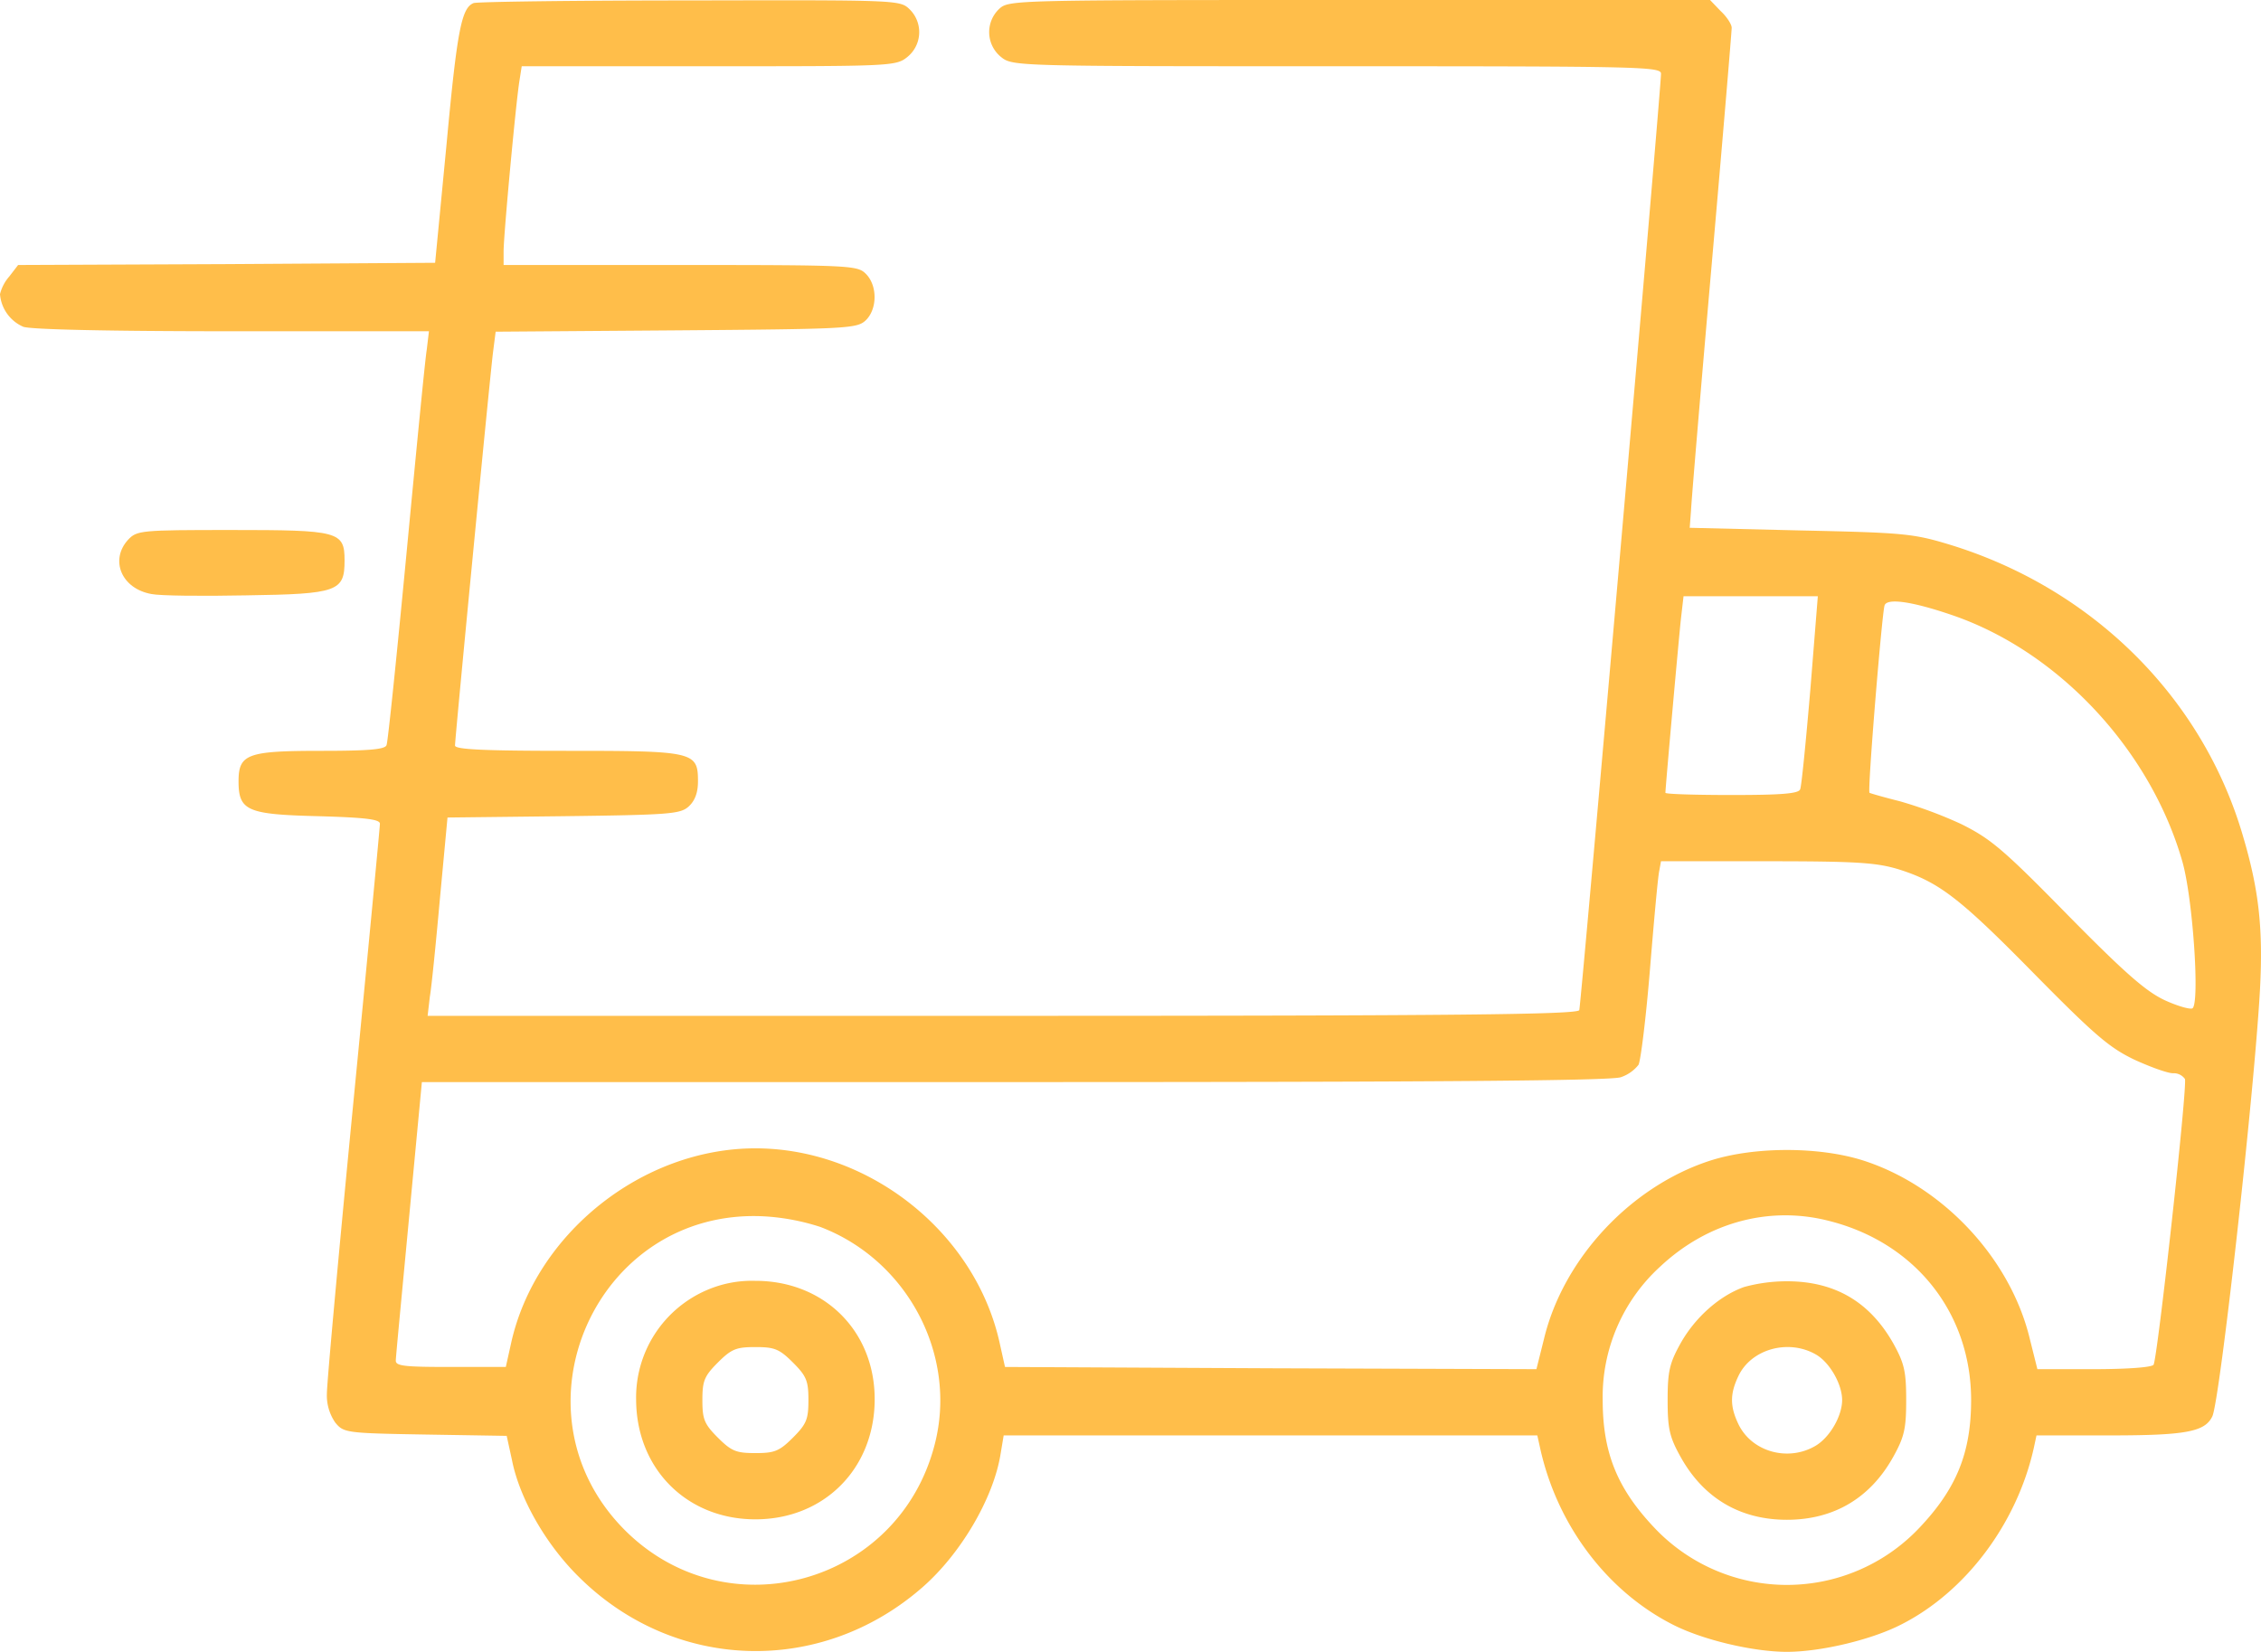 <?xml version="1.0" encoding="UTF-8"?> <svg xmlns="http://www.w3.org/2000/svg" id="Слой_1" data-name="Слой 1" viewBox="0 0 511.82 374"> <defs> <style>.cls-1{fill:#ffbe4a;}</style> </defs> <path class="cls-1" d="M107.2,69.7c-2.7,1.1-3.7,5.9-6.1,31.8l-2.6,27-47.2.3L4.1,129l-2,2.6a9.56,9.56,0,0,0-2.1,4A8.8,8.8,0,0,0,5.3,143c1.9.6,19,1,47.4,1H97.1l-.5,4.2c-.4,2.4-2.4,23.2-4.6,46.3s-4.2,42.6-4.5,43.2c-.3,1-4.2,1.3-14.7,1.3-16.8,0-18.8.7-18.8,6.9,0,6.7,2,7.5,18.1,7.9,10.6.3,13.9.7,13.9,1.7,0,.7-2.7,29.1-6,63s-6,63.6-6,66a10.78,10.78,0,0,0,1.9,6.6c1.9,2.3,2.4,2.4,20.4,2.7l18.4.3,1.2,5.5c1.7,8.6,7.6,19,15.1,26.4,21.6,21.5,54.8,22.5,77.8,2.4,8.7-7.6,16.1-20.2,17.7-30.2l.7-4.2H348l.6,2.7c3.8,17.5,15.1,32.5,30,40.1,6.8,3.5,18.3,6.2,25.9,6.2s19.1-2.7,25.9-6.2c14.6-7.4,26.2-22.9,30-40l.6-2.8h16.4c17.4,0,21.7-.8,23.4-4.3s9.5-73.1,10.8-96.8c.7-13.5-.2-22.2-3.8-34.4-9.1-31.5-34.1-56.3-66.5-66.2-8.2-2.5-10.5-2.7-33.8-3.2l-25-.6.3-4c.1-2.2,2.2-27.3,4.7-55.9S392,76.1,392,75.3s-1.1-2.5-2.5-3.8L387.1,69H307.7c-78.4,0-79.3,0-81.5,2a7.24,7.24,0,0,0,.4,10.9c2.6,2.1,3.3,2.1,76,2.1,69.2,0,73.4.1,73.4,1.7,0,3.5-18.1,210.8-18.5,212-.3,1-27.4,1.3-130.6,1.3H96.8l.5-4.3c.4-2.3,1.4-12.4,2.3-22.4l1.7-18.2,26.3-.3c24.1-.3,26.4-.5,28.3-2.2,1.4-1.3,2.1-3.1,2.1-5.7,0-6.7-.9-6.9-29.7-6.9-18.7,0-25.3-.3-25.3-1.2,0-1.7,7.9-83.5,8.6-89l.6-4.7,40.8-.3c38.5-.3,40.9-.4,42.9-2.2,2.7-2.5,2.8-7.9.1-10.6-1.9-1.9-3.3-2-42-2H114v-3.1c0-3.7,2.8-33.9,3.6-38.7l.5-3.2h42.3c41.3,0,42.4,0,45-2.1a7.24,7.24,0,0,0,.4-10.9c-2.1-2-3.2-2-49.7-1.9C129.9,69.1,107.9,69.4,107.2,69.7ZM409.8,225.2c-1,11.7-2,21.9-2.3,22.5-.3,1-4.3,1.3-15.5,1.3-8.2,0-15-.2-15-.5,0-1.2,3-34.6,3.5-39.3l.6-5.2h30.4Zm31.6-17.1c24.3,8.1,45.3,30.5,52.6,55.9,2.4,8.3,4,32.2,2.3,33.3-.5.3-3.4-.5-6.4-1.9-4.2-2-9-6.2-21.9-19.3-14.6-14.9-17.4-17.2-24-20.5a97.38,97.38,0,0,0-14-5.2c-3.6-.9-6.7-1.8-6.8-1.9-.5-.4,2.8-40.4,3.4-42.4C427.1,204.4,432.5,205.1,441.4,208.1Zm-11.7,57.7c9.2,2.9,13.8,6.4,30.8,23.7,13.7,13.9,17,16.7,22.6,19.4,3.7,1.7,7.6,3.1,8.8,3.1a3.08,3.08,0,0,1,2.7,1.3c.6,1.6-6.2,63.2-7.1,64.7-.4.6-6.1,1-13.5,1H461.2l-1.7-6.8c-4.4-18.4-19.9-34.8-37.9-40.5-9.9-3.1-24.3-3.1-34.2,0-18,5.7-33.5,22.1-37.9,40.5l-1.7,6.8-60.1-.2-60.2-.3-1.2-5.4c-5.5-25-29.5-44.1-55.3-44.1-25.6,0-49.8,19.3-55.3,44.1l-1.2,5.4H102c-10.5,0-12.5-.2-12.4-1.5,0-.8,1.4-15.3,3-32.3L95.5,314H229.6c95.3,0,135-.3,137.3-1.1a8.56,8.56,0,0,0,4-2.8c.5-.9,1.7-10.6,2.6-21.6s1.8-21,2.1-22.3l.4-2.2h23.9C420.2,264,424.7,264.3,429.7,265.8Zm-244,81c19.7,7.5,31.1,29,25.9,49.2-8.1,31.7-47,42.5-70.1,19.5-27-27-6.6-73.1,31.5-71.1A50.33,50.33,0,0,1,185.7,346.8Zm228.6-1.3c19.4,5,31.9,20.9,31.9,40.5,0,11.9-3.3,20-11.6,28.8a41.24,41.24,0,0,1-60.2,0c-8.3-8.8-11.6-16.9-11.6-28.8a39.89,39.89,0,0,1,13.1-30.3C386.6,345.7,400.7,341.9,414.3,345.5Z" transform="translate(0 -69)"></path> <path class="cls-1" d="M160,361.1A26.46,26.46,0,0,0,144,386c.1,15.6,11.5,27,27,27s26.9-11.4,27-27-11.4-27-27-27A25.69,25.69,0,0,0,160,361.1Zm19.5,16.4c3.1,3.1,3.5,4.2,3.5,8.5s-.4,5.4-3.5,8.5-4.2,3.5-8.5,3.5-5.4-.4-8.5-3.5-3.5-4.2-3.5-8.5.4-5.4,3.5-8.5,4.2-3.5,8.5-3.5S176.4,374.4,179.5,377.5Z" transform="translate(0 -69)"></path> <path class="cls-1" d="M394.8,360.4c-5.6,2-11.1,6.9-14.4,12.8-2.5,4.5-2.9,6.4-2.9,12.8s.4,8.3,2.9,12.8c5.2,9.4,13.5,14.3,24.1,14.3s18.9-4.9,24.1-14.3c2.5-4.5,2.9-6.4,2.9-12.8s-.4-8.3-2.9-12.8c-5.3-9.4-13.2-14.1-24.1-14.1A36.7,36.7,0,0,0,394.8,360.4Zm16.3,15.3c3.1,1.8,5.9,6.7,5.9,10.3s-2.8,8.5-6.1,10.4c-6.2,3.6-14.4,1.3-17.4-5-1.9-4-1.9-6.8,0-10.8C396.4,374.4,404.9,372.1,411.1,375.7Z" transform="translate(0 -69)"></path> <path class="cls-1" d="M29,191.2c-4.2,4.6-1.5,11.1,5.3,12.3,1.9.4,11.5.5,21.4.3,20.8-.3,22.3-.9,22.3-7.9,0-6.6-1.3-6.9-25.7-6.9C31.8,189,31,189.1,29,191.2Z" transform="translate(0 -69)"></path> </svg> 